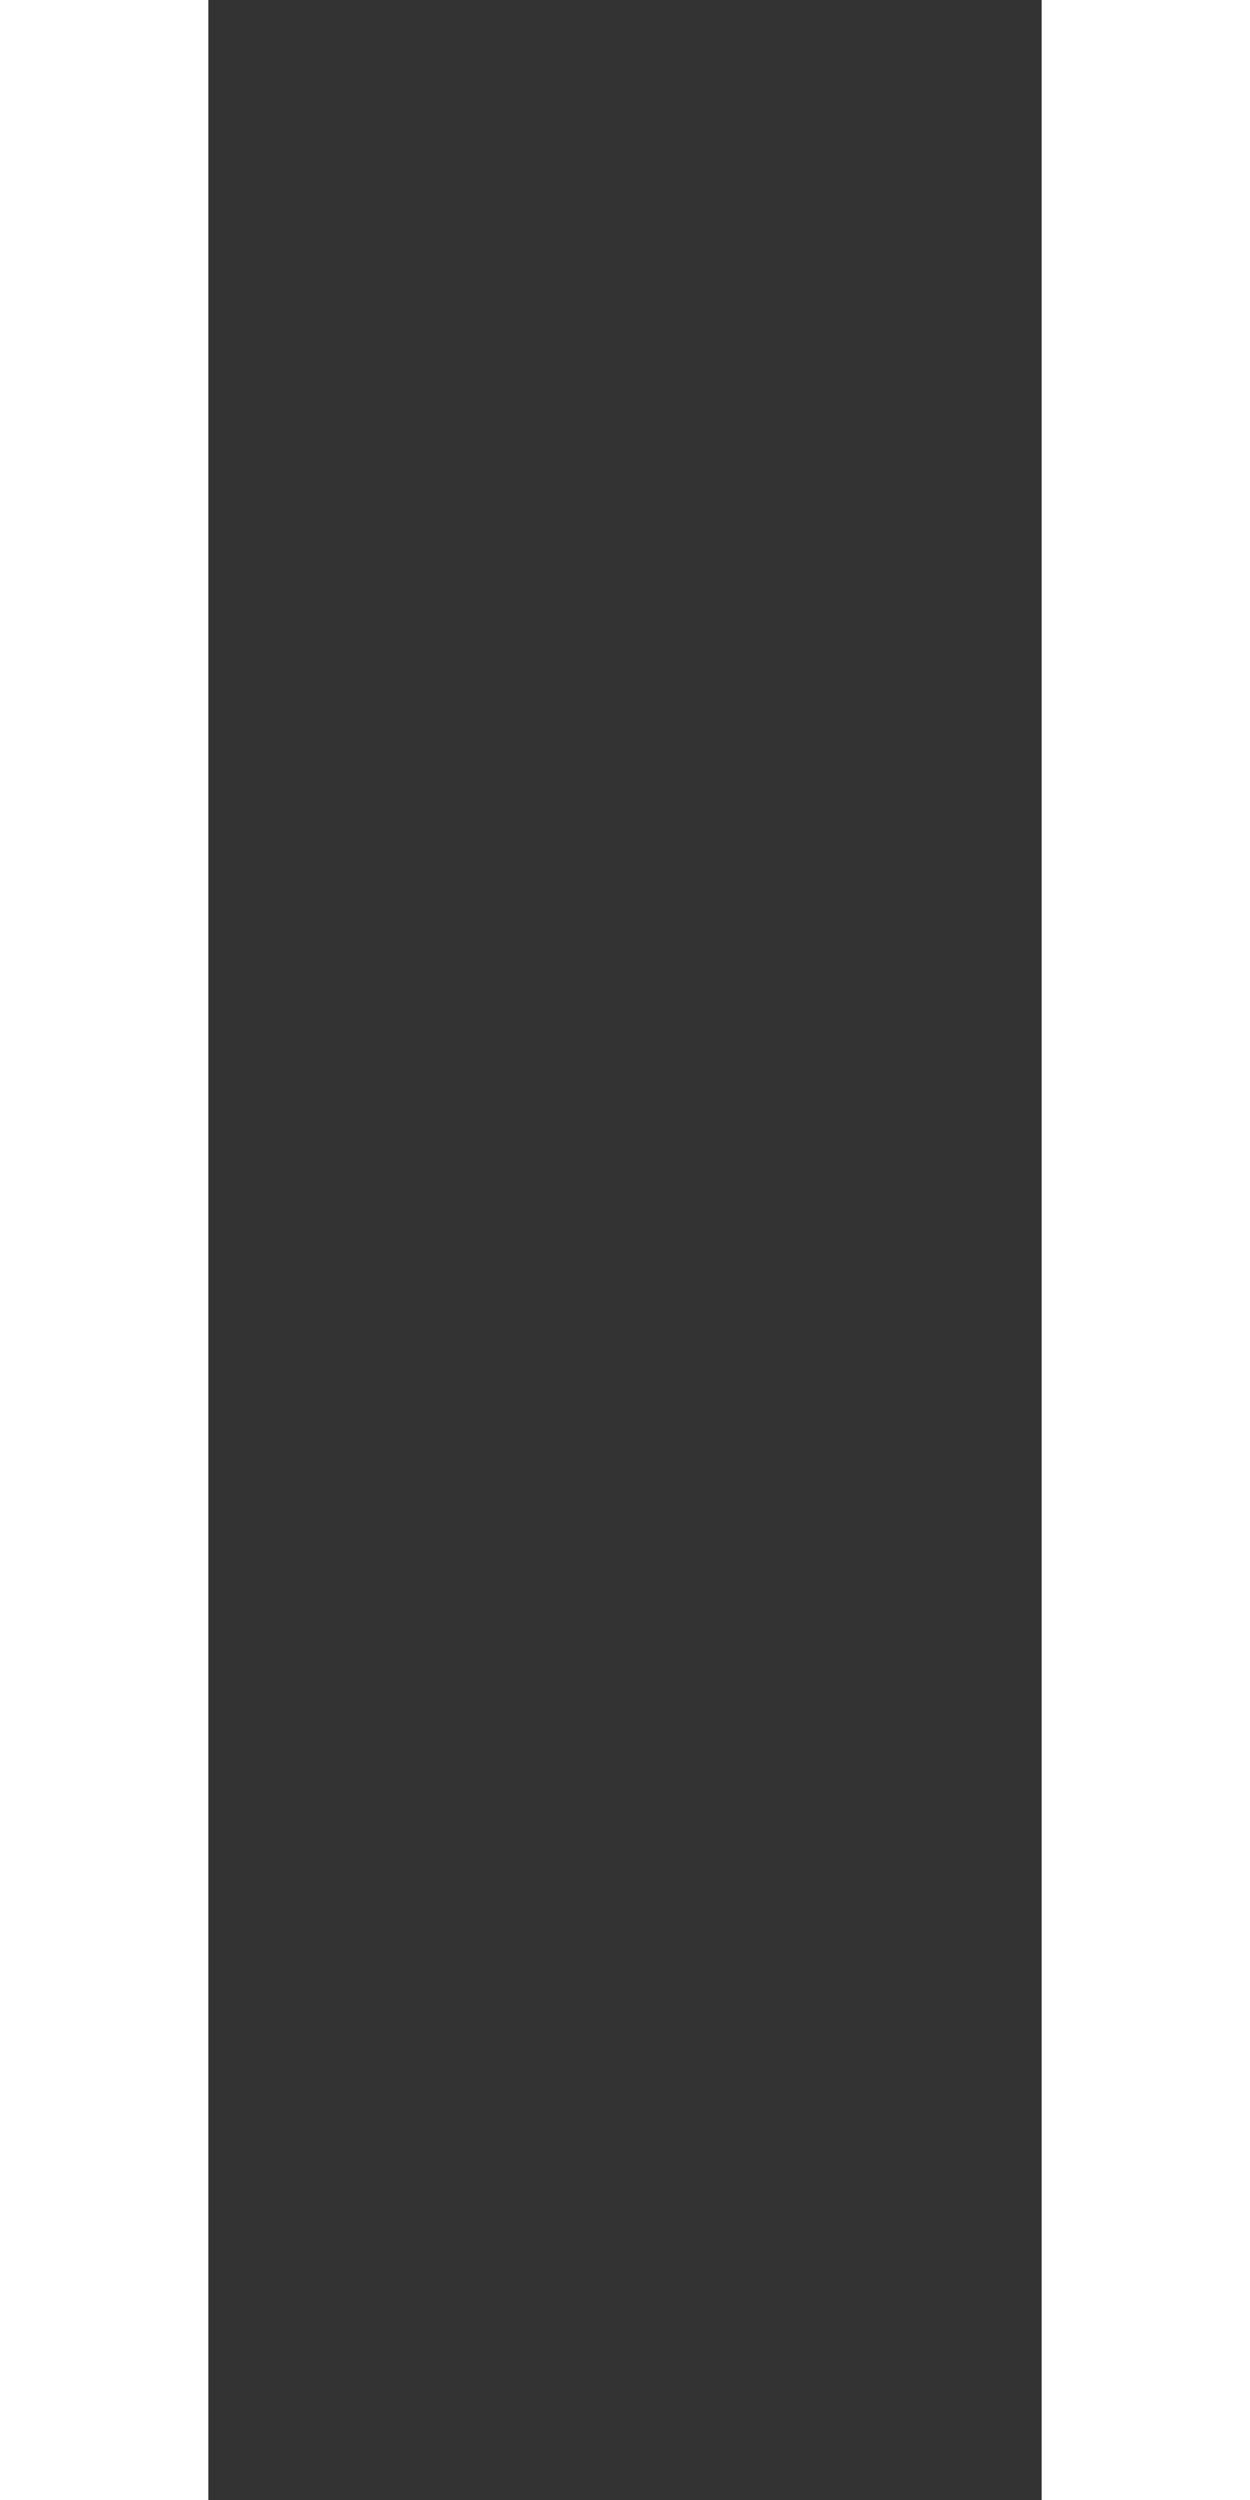<svg width="6" height="12" viewBox="0 0 6 12" fill="none" xmlns="http://www.w3.org/2000/svg">
<rect x="0" y="0" width="6" height="12" fill="#333333" stroke="none"/>
<path d="M0 0H1V12H0V0Z" fill="white"/>
<path d="M5 0H6V12H5V0Z" fill="white"/>
</svg>
